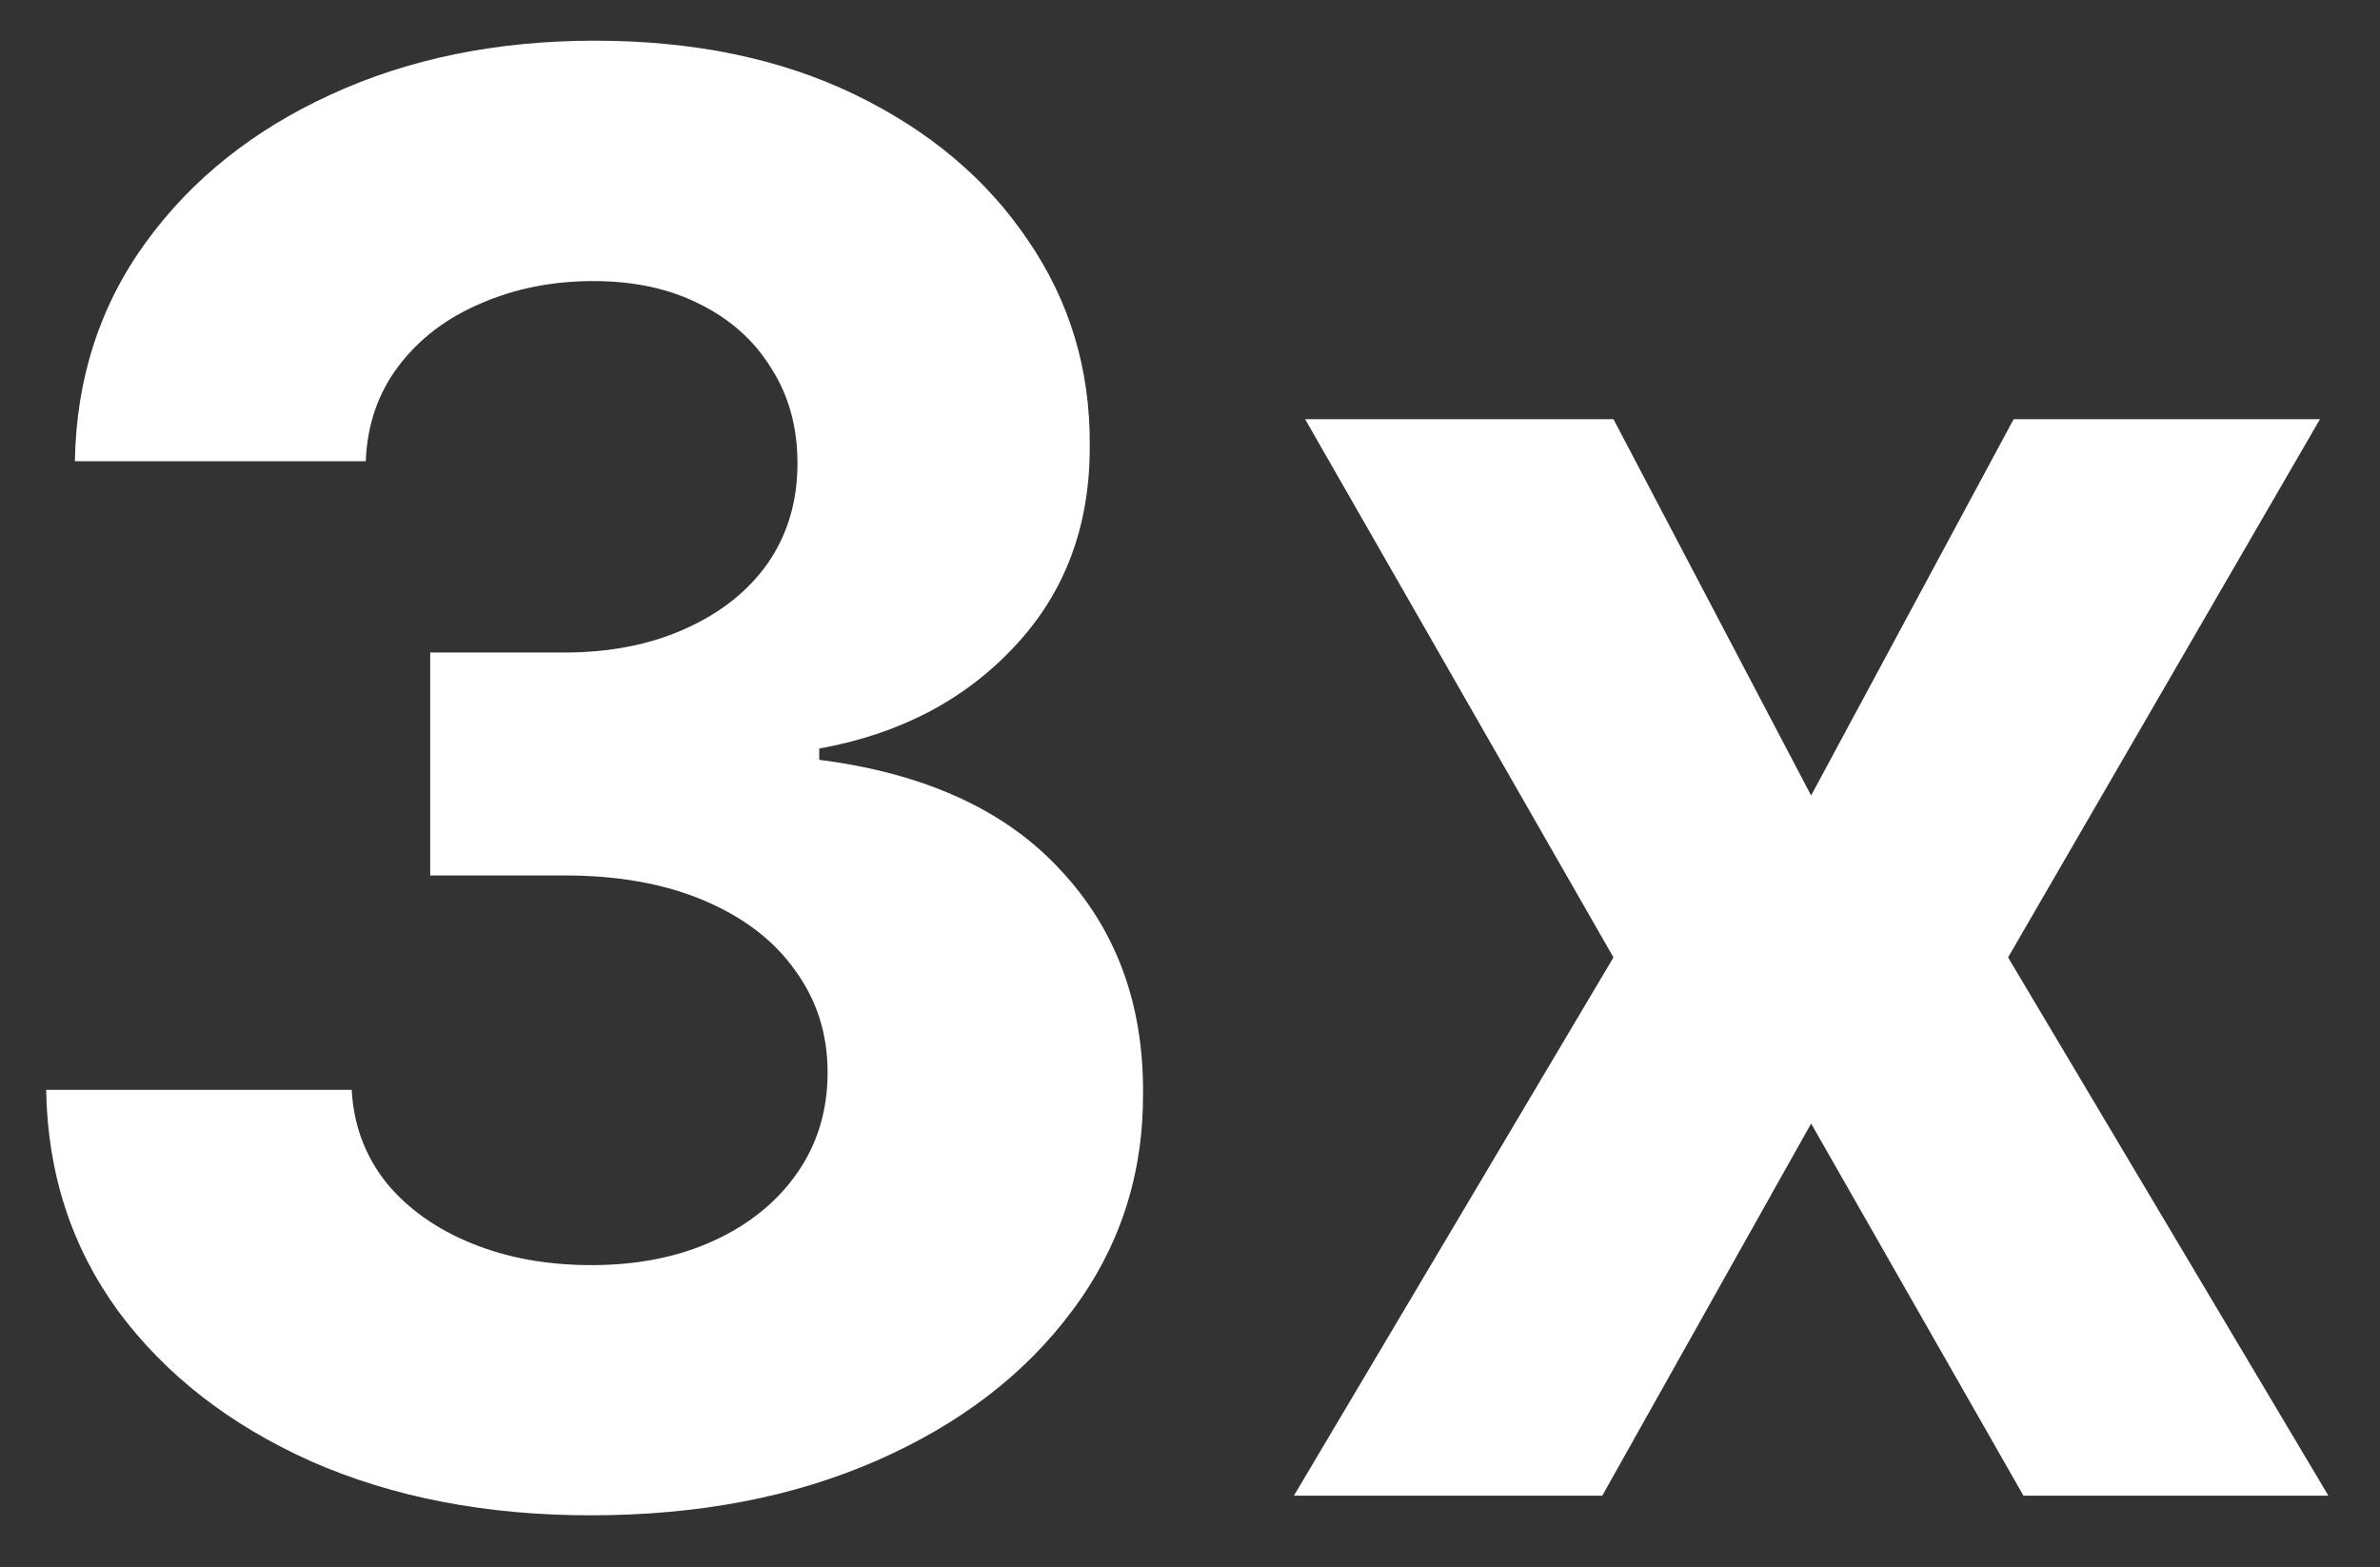 <svg width="41" height="27" viewBox="0 0 41 27" fill="none" xmlns="http://www.w3.org/2000/svg">
<rect x="0" y="0" width="41" height="27" fill="#333333" stroke="none"/>
<path d="M10.176 26.104C8.373 26.104 6.768 25.794 5.359 25.174C3.958 24.547 2.852 23.685 2.039 22.591C1.234 21.488 0.819 20.216 0.795 18.775H6.059C6.091 19.379 6.289 19.91 6.651 20.369C7.021 20.82 7.512 21.17 8.124 21.419C8.736 21.669 9.424 21.794 10.188 21.794C10.985 21.794 11.69 21.653 12.301 21.371C12.913 21.09 13.392 20.699 13.738 20.2C14.084 19.701 14.257 19.125 14.257 18.474C14.257 17.814 14.072 17.23 13.702 16.723C13.34 16.208 12.817 15.805 12.132 15.515C11.456 15.226 10.651 15.081 9.718 15.081H7.411V11.241H9.718C10.506 11.241 11.203 11.104 11.806 10.831C12.418 10.557 12.893 10.179 13.231 9.696C13.569 9.205 13.738 8.633 13.738 7.981C13.738 7.362 13.589 6.818 13.291 6.351C13.002 5.876 12.591 5.506 12.06 5.241C11.537 4.975 10.925 4.842 10.225 4.842C9.516 4.842 8.868 4.971 8.281 5.228C7.693 5.478 7.222 5.836 6.868 6.303C6.514 6.77 6.325 7.317 6.301 7.945H1.29C1.314 6.52 1.721 5.265 2.51 4.178C3.298 3.091 4.361 2.242 5.697 1.63C7.041 1.011 8.559 0.701 10.249 0.701C11.955 0.701 13.448 1.011 14.728 1.63C16.008 2.25 17.002 3.087 17.71 4.142C18.427 5.188 18.781 6.363 18.773 7.667C18.781 9.052 18.35 10.207 17.481 11.133C16.62 12.058 15.497 12.646 14.113 12.895V13.089C15.932 13.322 17.316 13.954 18.266 14.984C19.224 16.006 19.699 17.286 19.691 18.824C19.699 20.232 19.292 21.484 18.471 22.579C17.658 23.673 16.535 24.535 15.102 25.162C13.67 25.79 12.028 26.104 10.176 26.104ZM27.795 7.221L31.2 13.704L34.689 7.221H39.966L34.593 16.493L40.111 25.766H34.858L31.2 19.355L27.602 25.766H22.29L27.795 16.493L22.483 7.221H27.795Z" fill="white"/>
</svg>
